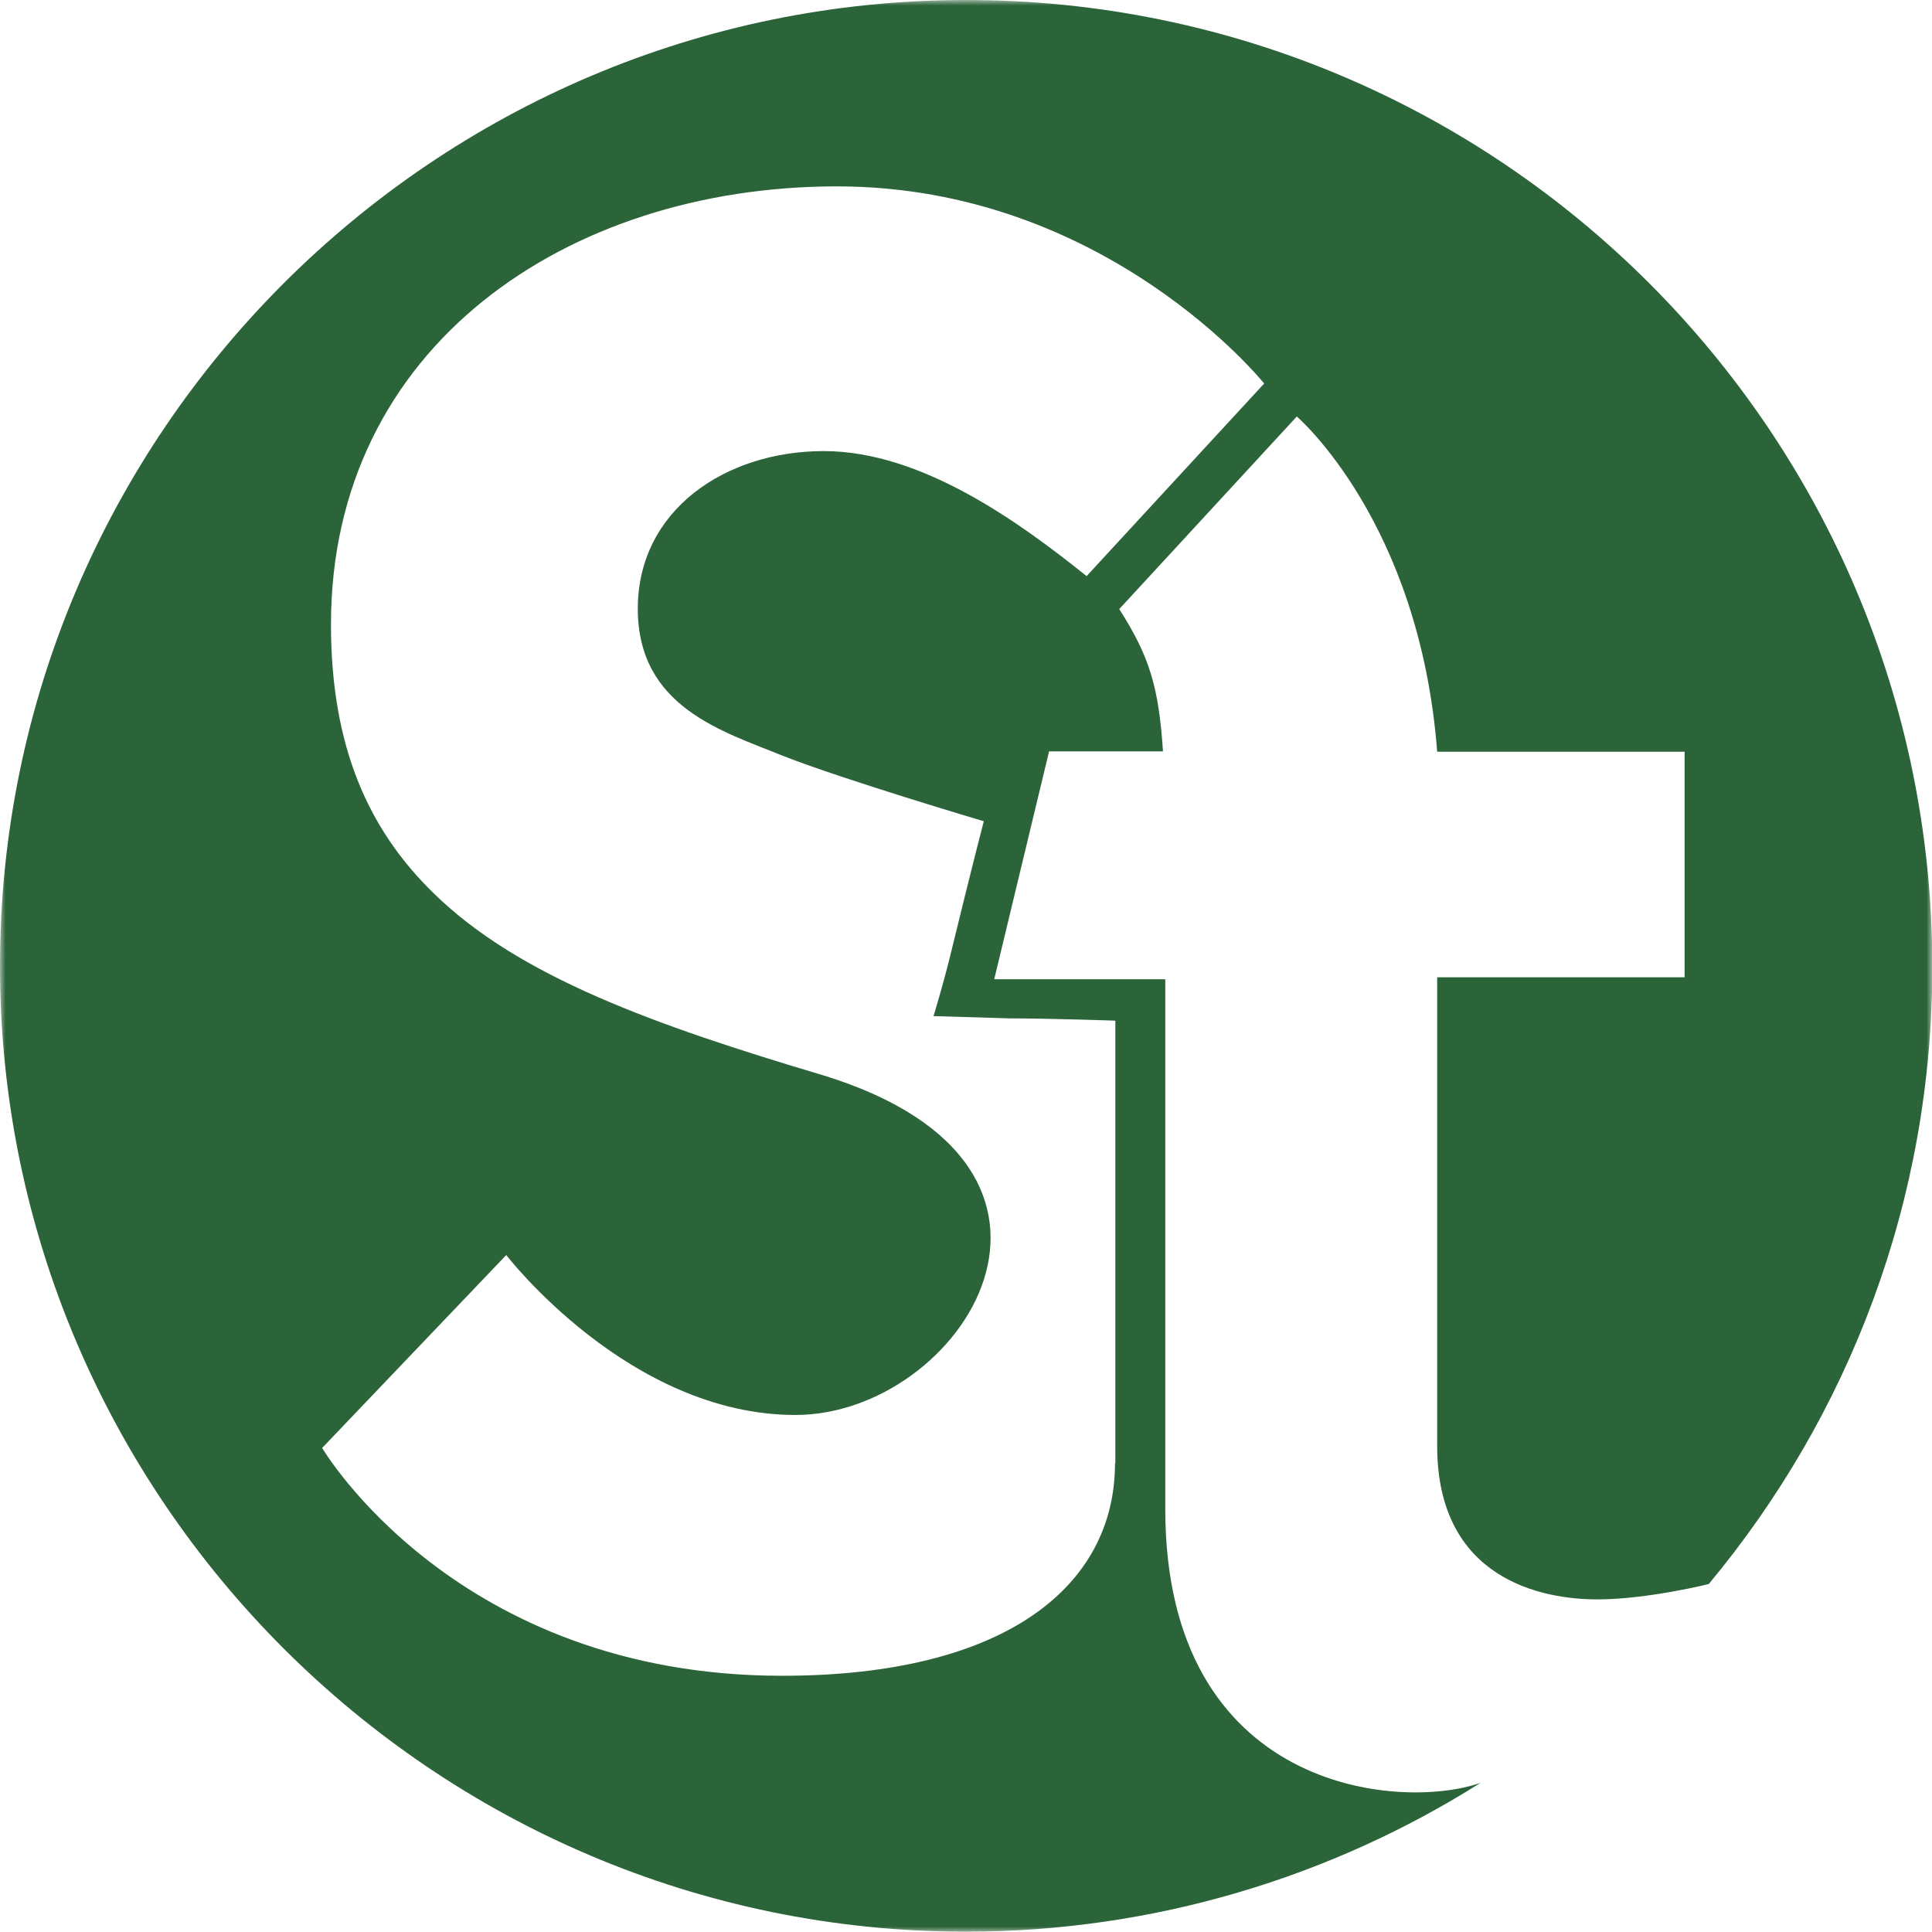 <svg width="180" height="180" viewBox="0 0 180 180" fill="none" xmlns="http://www.w3.org/2000/svg">
<g clip-path="url(#clip0_3617_1561)">
<mask id="mask0_3617_1561" style="mask-type:luminance" maskUnits="userSpaceOnUse" x="0" y="0" width="180" height="180">
<path d="M180 0H0V180H180V0Z" fill="white"/>
</mask>
<g mask="url(#mask0_3617_1561)">
<path d="M103.882 136.33C103.882 147.765 93.695 156.128 72.864 156.128C42.453 156.128 30.015 134.901 30.015 134.901L47.167 116.929C47.167 116.929 58.601 131.83 74.111 131.83C89.62 131.83 104.521 108.779 76.756 100.203C61.034 95.519 48.383 91.019 40.446 83.264C34.334 77.334 30.836 69.579 30.836 58.175C30.836 32.266 52.884 17.364 77.973 17.364C103.061 17.364 117.78 35.732 117.78 35.732L101.237 53.675C95.124 48.779 85.94 42.027 76.756 42.027C67.572 42.027 59.422 47.532 59.422 56.716C59.422 65.9 67.39 68.15 72.894 70.4C78.611 72.651 91.657 76.513 91.657 76.513C91.657 76.513 90.441 81.196 88.799 87.947C87.978 91.414 86.974 94.668 86.974 94.668L94.121 94.881C97.983 94.881 103.913 95.094 103.913 95.094V136.33H103.882ZM108.566 140.618V91.232H92.63L97.74 70.005H108.353C107.957 64.075 107.136 61.216 104.278 56.746L120.821 38.804C120.821 38.804 132.255 48.596 133.898 70.035H156.949V91.049H133.898V134.719C133.898 147.157 143.69 149.012 148.799 149.012C153.482 149.012 159.199 147.582 159.199 147.582C172.276 131.86 180.03 111.88 180.03 90.046C180 40.203 139.584 0 90.015 0C40.446 0 0 40.416 0 89.985C0 139.554 40.416 179.97 89.985 179.97C107.532 179.97 124.075 174.861 137.942 166.102C130.4 168.748 108.566 166.923 108.566 140.588" fill="#2C643A"/>
</g>
</g>
<defs>
<clipPath id="clip0_3617_1561">
<rect width="180" height="180" fill="white"/>
</clipPath>
</defs>
</svg>
